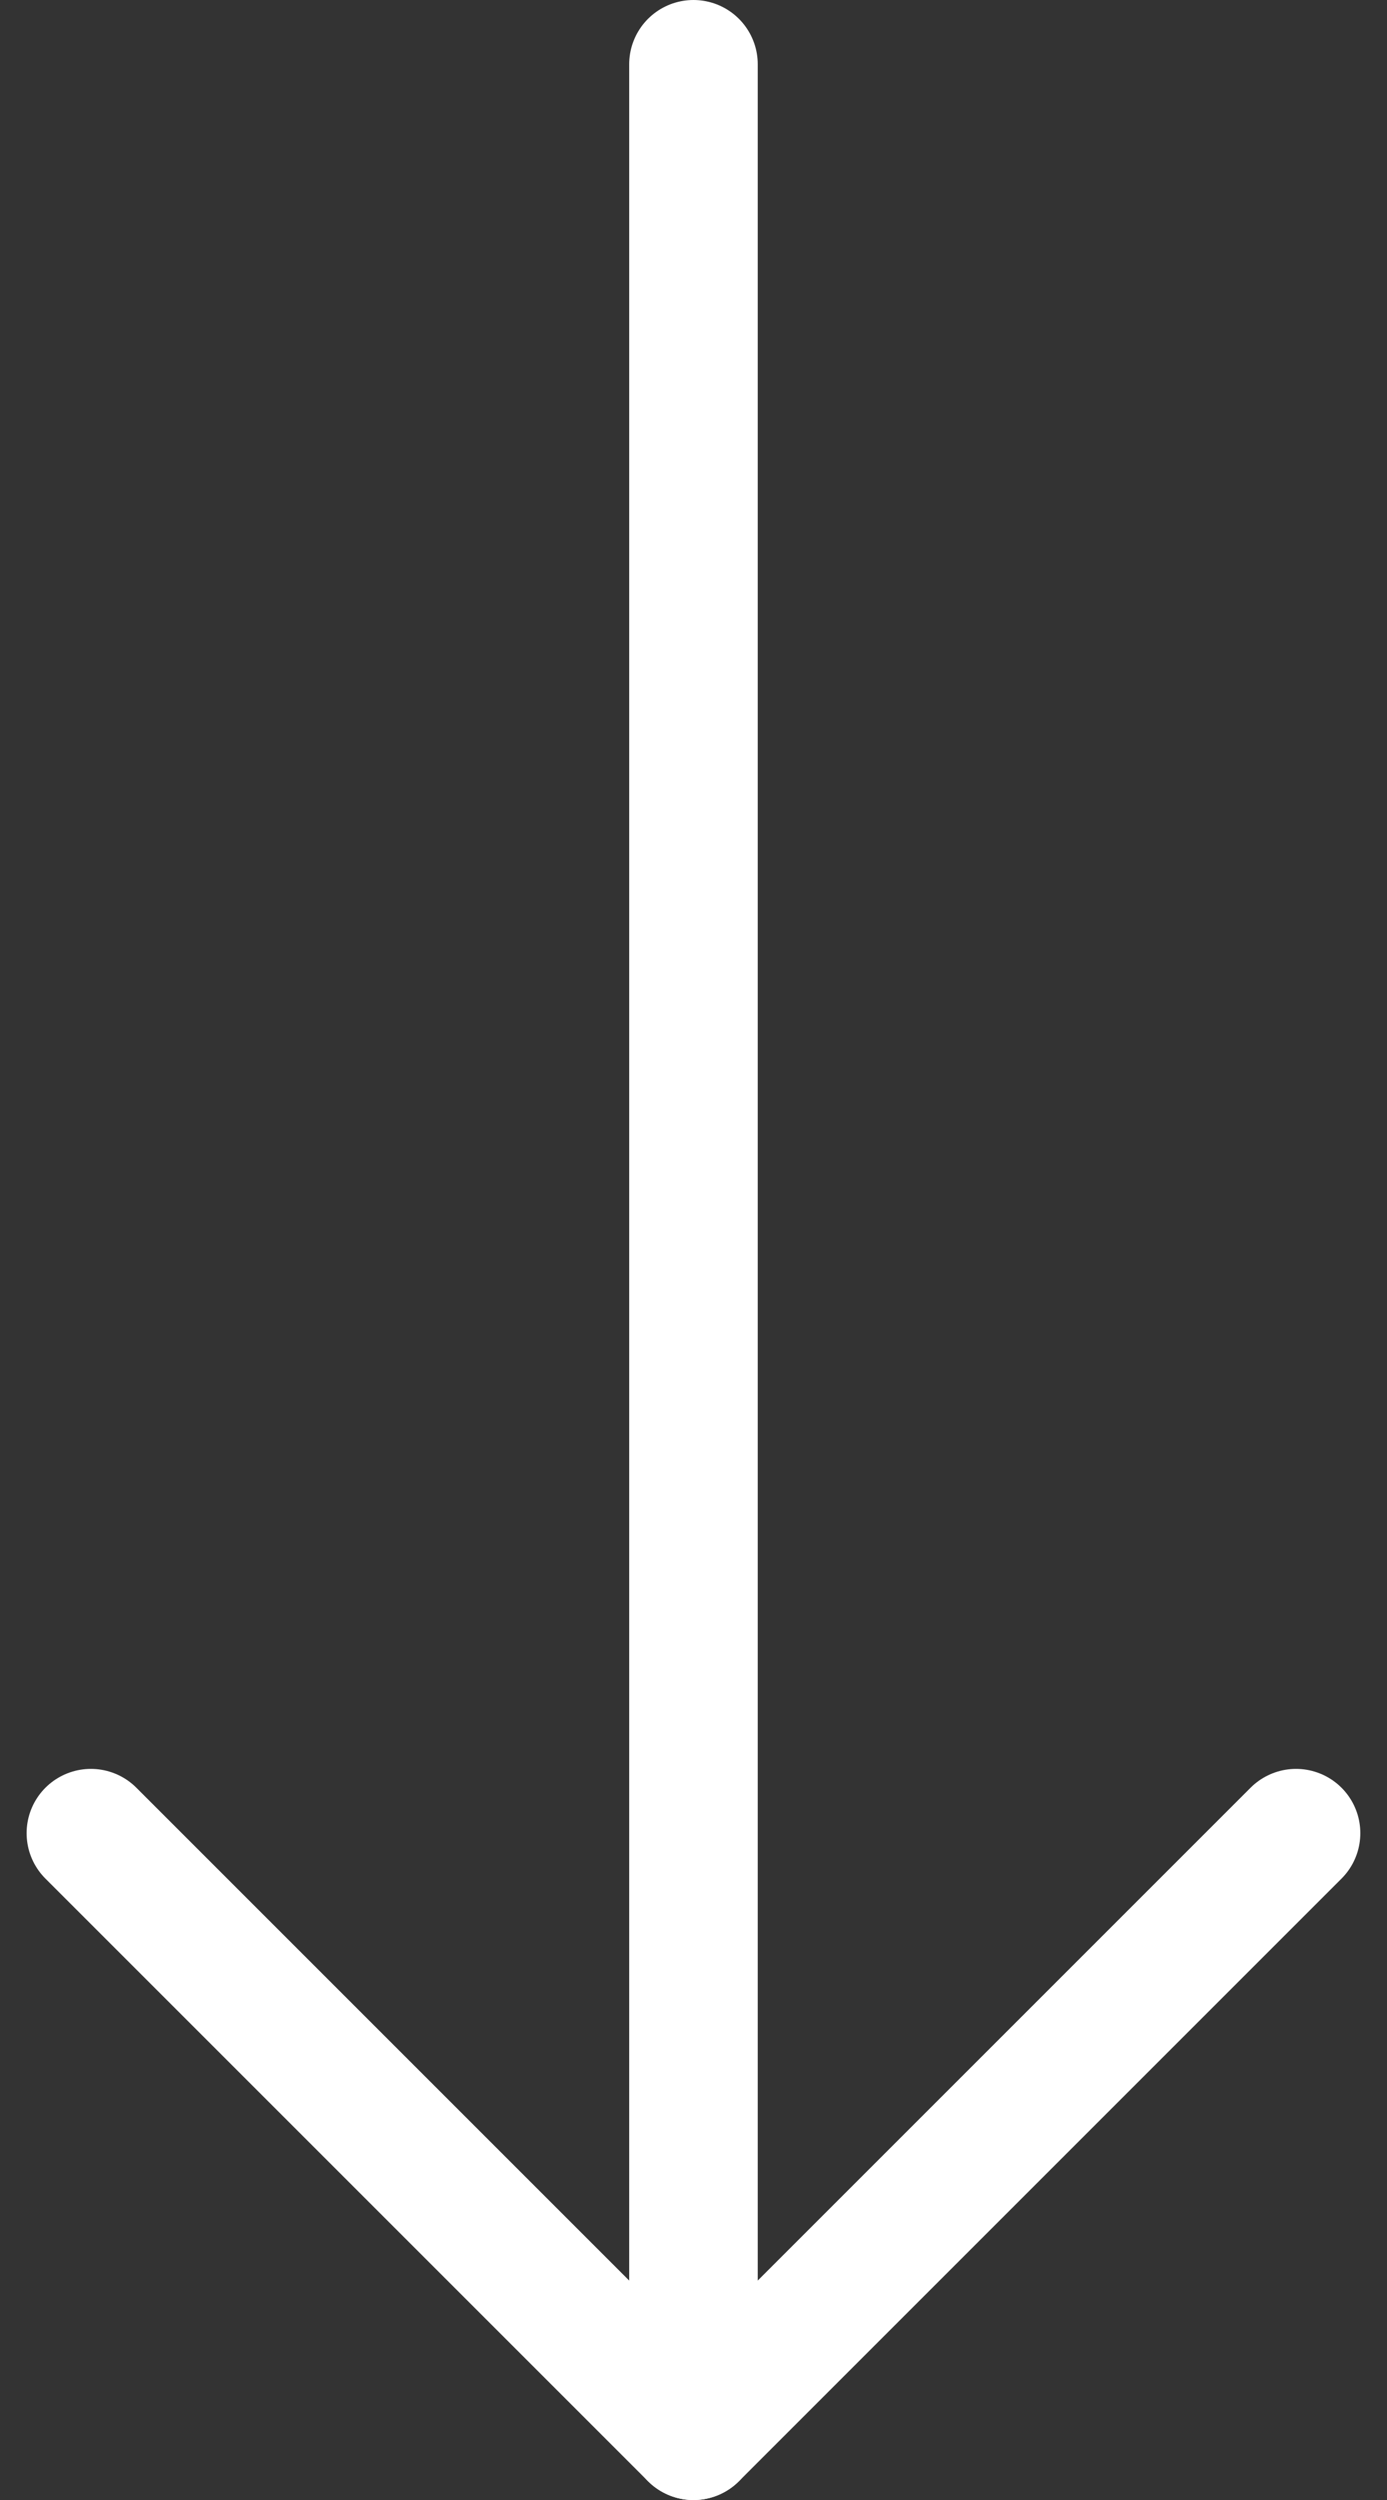 <svg xmlns="http://www.w3.org/2000/svg" width="21.577" height="38.891" viewBox="0 0 21.577 38.891"><rect x="0" y="0" width="21.577" height="38.891" fill="#333333" stroke="none"/><g data-name="Komponente 80 – 1"><g data-name="Gruppe 27" fill="none" stroke="#fff" stroke-linecap="round" stroke-linejoin="round" stroke-width="2"><path data-name="Pfad 48" d="M20.162 28.517l-9.374 9.374-9.374-9.374"/><path data-name="Linie 28" d="M10.788 37.891V1"/></g></g></svg>